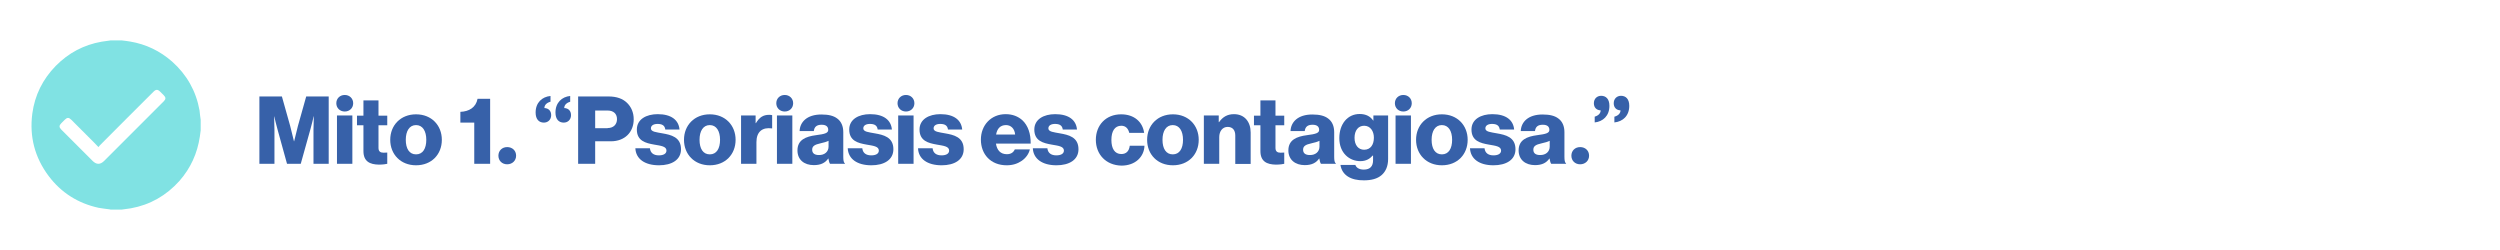 <?xml version="1.0" encoding="UTF-8"?>
<svg xmlns="http://www.w3.org/2000/svg" xmlns:xlink="http://www.w3.org/1999/xlink" width="1300px" height="130px" viewBox="0 0 1291 130" version="1.1">
<g id="surface1">
<path style=" stroke:none;fill-rule:nonzero;fill:rgb(50.196%,88.627%,89.02%);fill-opacity:1;" d="M 99.855 62.289 C 99.855 64.098 99.855 65.988 99.855 67.797 C 99.684 68.828 99.598 69.945 99.426 70.98 C 98.133 79.754 94.609 87.5 88.758 94.125 C 81.965 101.695 73.535 106.512 63.559 108.32 C 61.926 108.578 60.289 108.75 58.656 109.008 C 56.848 109.008 54.957 109.008 53.152 109.008 C 52.895 108.922 52.637 108.922 52.293 108.836 C 50.484 108.578 48.594 108.406 46.785 108.062 C 36.121 105.738 27.348 100.23 20.812 91.543 C 13.586 81.906 10.75 71.066 12.297 59.105 C 13.586 49.469 17.715 41.211 24.512 34.242 C 31.133 27.531 39.047 23.316 48.336 21.68 C 49.969 21.422 51.516 21.25 53.152 20.992 C 54.957 20.992 56.848 20.992 58.656 20.992 C 60.117 21.164 61.668 21.336 63.129 21.594 C 71.387 22.973 78.695 26.5 84.977 32.004 C 92.629 38.801 97.445 47.32 99.254 57.387 C 99.426 59.02 99.598 60.656 99.855 62.289 Z M 46.699 76.484 C 45.754 75.539 45.066 74.766 44.293 73.992 C 40.422 70.117 36.465 66.16 32.594 62.289 C 31.305 61 30.445 61 29.156 62.289 C 28.551 62.891 27.949 63.496 27.434 64.012 C 26.145 65.301 26.145 66.16 27.434 67.453 C 32.852 72.871 38.184 78.207 43.605 83.625 C 45.668 85.691 47.648 85.691 49.711 83.625 C 55.129 78.207 60.547 72.785 65.965 67.367 C 70.871 62.461 75.773 57.559 80.676 52.652 C 81.793 51.535 81.793 50.676 80.676 49.555 C 80.07 48.953 79.469 48.352 78.867 47.75 C 77.492 46.375 76.633 46.375 75.254 47.75 C 65.965 56.957 56.762 66.246 47.473 75.539 C 47.215 75.797 47.043 76.055 46.699 76.484 Z M 46.699 76.484 "/>
<path style=" stroke:none;fill-rule:nonzero;fill:rgb(21.569%,38.039%,66.275%);fill-opacity:1;" d="M 130.387 50.16 L 142.086 50.16 L 146.387 65.473 C 146.988 67.711 148.363 73.473 148.363 73.473 L 148.449 73.473 C 148.449 73.473 149.824 67.711 150.43 65.473 L 154.73 50.16 L 166.426 50.16 L 166.426 85.176 L 158.512 85.176 L 158.512 67.539 C 158.512 66.074 158.684 60.484 158.684 60.484 L 158.598 60.484 C 158.598 60.484 157.395 65.73 156.965 67.023 L 151.891 85.176 L 144.75 85.176 L 139.762 67.109 C 139.332 65.816 138.129 60.57 138.129 60.57 L 138.043 60.57 C 138.043 60.57 138.215 66.246 138.215 67.625 L 138.215 85.176 L 130.387 85.176 Z M 130.387 50.16 "/>
<path style=" stroke:none;fill-rule:nonzero;fill:rgb(21.569%,38.039%,66.275%);fill-opacity:1;" d="M 179.156 53.688 C 179.156 56.18 177.262 57.988 174.77 57.988 C 172.273 57.988 170.383 56.18 170.383 53.688 C 170.383 51.191 172.273 49.383 174.77 49.383 C 177.262 49.383 179.156 51.191 179.156 53.688 Z M 170.727 60.055 L 178.727 60.055 L 178.727 85.176 L 170.727 85.176 Z M 170.727 60.055 "/>
<path style=" stroke:none;fill-rule:nonzero;fill:rgb(21.569%,38.039%,66.275%);fill-opacity:1;" d="M 184.488 78.551 L 184.488 65.129 L 181.133 65.129 L 181.133 60.141 L 184.488 60.141 L 184.488 52.223 L 192.316 52.223 L 192.316 60.141 L 196.875 60.141 L 196.875 65.129 L 192.316 65.129 L 192.316 76.914 C 192.316 78.895 193.434 79.41 195.066 79.41 C 195.754 79.41 196.531 79.324 196.875 79.324 L 196.875 85.176 C 196.184 85.348 194.637 85.605 192.488 85.605 C 187.844 85.52 184.488 83.973 184.488 78.551 Z M 184.488 78.551 "/>
<path style=" stroke:none;fill-rule:nonzero;fill:rgb(21.569%,38.039%,66.275%);fill-opacity:1;" d="M 198.422 72.699 C 198.422 65.129 203.84 59.449 211.84 59.449 C 219.926 59.449 225.258 65.215 225.258 72.699 C 225.258 80.27 219.926 85.949 211.84 85.949 C 203.84 85.949 198.422 80.27 198.422 72.699 Z M 217.172 72.699 C 217.172 68.141 215.281 65.043 211.84 65.043 C 208.398 65.043 206.508 68.141 206.508 72.699 C 206.508 77.262 208.312 80.27 211.84 80.27 C 215.367 80.27 217.172 77.262 217.172 72.699 Z M 217.172 72.699 "/>
<path style=" stroke:none;fill-rule:nonzero;fill:rgb(21.569%,38.039%,66.275%);fill-opacity:1;" d="M 242.113 63.754 L 234.891 63.754 L 234.891 58.16 C 239.363 57.988 242.973 55.922 243.836 51.363 L 250.371 51.363 L 250.371 85.176 L 242.113 85.176 Z M 242.113 63.754 "/>
<path style=" stroke:none;fill-rule:nonzero;fill:rgb(21.569%,38.039%,66.275%);fill-opacity:1;" d="M 263.875 80.961 C 263.875 83.539 261.898 85.434 259.23 85.434 C 256.562 85.434 254.672 83.539 254.672 80.961 C 254.672 78.379 256.562 76.484 259.23 76.484 C 261.898 76.484 263.875 78.293 263.875 80.961 Z M 263.875 80.961 "/>
<path style=" stroke:none;fill-rule:nonzero;fill:rgb(21.569%,38.039%,66.275%);fill-opacity:1;" d="M 281.68 52.91 C 279.785 53.43 278.582 54.633 278.582 56.18 C 280.734 56.266 282.109 57.645 282.109 59.883 C 282.109 62.203 280.477 63.754 278.324 63.754 C 275.832 63.754 274.023 62.117 274.023 58.504 C 274.023 53.344 277.379 50.332 281.766 49.902 L 281.766 52.91 Z M 292 52.91 C 290.109 53.43 288.902 54.633 288.902 56.18 C 291.055 56.266 292.43 57.645 292.43 59.883 C 292.43 62.203 290.797 63.754 288.645 63.754 C 286.152 63.754 284.344 62.117 284.344 58.504 C 284.344 53.344 287.699 50.332 292 49.902 Z M 292 52.91 "/>
<path style=" stroke:none;fill-rule:nonzero;fill:rgb(21.569%,38.039%,66.275%);fill-opacity:1;" d="M 296.129 50.16 L 311.953 50.16 C 316.254 50.16 319.352 51.363 321.5 53.43 C 323.738 55.578 325.027 58.504 325.027 62.031 C 325.027 68.742 320.383 73.473 313.16 73.473 L 304.988 73.473 L 304.988 85.176 L 296.129 85.176 Z M 311.438 66.59 C 314.535 66.59 316.34 64.699 316.34 61.945 C 316.34 59.191 314.535 57.473 311.438 57.473 L 304.988 57.473 L 304.988 66.676 L 311.438 66.676 Z M 311.438 66.59 "/>
<path style=" stroke:none;fill-rule:nonzero;fill:rgb(21.569%,38.039%,66.275%);fill-opacity:1;" d="M 325.887 77.09 L 333.457 77.09 C 333.715 79.582 335.434 80.789 338.102 80.789 C 340.508 80.789 342.059 79.926 342.059 78.293 C 342.059 76.055 339.047 75.797 335.691 75.195 C 331.305 74.422 326.66 73.301 326.66 67.367 C 326.66 62.031 331.566 59.363 337.5 59.363 C 344.637 59.363 348.422 62.461 348.852 67.367 L 341.457 67.367 C 341.199 65.129 339.648 64.441 337.414 64.441 C 335.434 64.441 333.973 65.215 333.973 66.766 C 333.973 68.57 336.812 68.742 339.992 69.344 C 344.379 70.117 349.625 71.238 349.625 77.605 C 349.625 83.109 344.809 85.949 338.188 85.949 C 330.703 85.949 326.145 82.594 325.887 77.09 Z M 325.887 77.09 "/>
<path style=" stroke:none;fill-rule:nonzero;fill:rgb(21.569%,38.039%,66.275%);fill-opacity:1;" d="M 351.176 72.699 C 351.176 65.129 356.594 59.449 364.594 59.449 C 372.676 59.449 378.012 65.215 378.012 72.699 C 378.012 80.27 372.676 85.949 364.594 85.949 C 356.594 85.949 351.176 80.27 351.176 72.699 Z M 369.926 72.699 C 369.926 68.141 368.031 65.043 364.594 65.043 C 361.152 65.043 359.258 68.141 359.258 72.699 C 359.258 77.262 361.066 80.27 364.594 80.27 C 368.117 80.27 369.926 77.262 369.926 72.699 Z M 369.926 72.699 "/>
<path style=" stroke:none;fill-rule:nonzero;fill:rgb(21.569%,38.039%,66.275%);fill-opacity:1;" d="M 380.762 60.055 L 388.418 60.055 L 388.418 64.012 L 388.59 64.012 C 390.395 61 392.375 59.707 395.469 59.707 C 396.242 59.707 396.676 59.793 397.02 59.883 L 397.02 66.766 L 396.848 66.766 C 391.945 66.074 388.848 68.484 388.848 73.906 L 388.848 85.176 L 380.848 85.176 L 380.848 60.055 Z M 380.762 60.055 "/>
<path style=" stroke:none;fill-rule:nonzero;fill:rgb(21.569%,38.039%,66.275%);fill-opacity:1;" d="M 407.941 53.688 C 407.941 56.18 406.051 57.988 403.555 57.988 C 401.059 57.988 399.168 56.18 399.168 53.688 C 399.168 51.191 401.059 49.383 403.555 49.383 C 406.051 49.383 407.941 51.191 407.941 53.688 Z M 399.512 60.055 L 407.512 60.055 L 407.512 85.176 L 399.512 85.176 Z M 399.512 60.055 "/>
<path style=" stroke:none;fill-rule:nonzero;fill:rgb(21.569%,38.039%,66.275%);fill-opacity:1;" d="M 410.176 78.207 C 410.176 72.699 414.562 70.98 419.809 70.293 C 424.543 69.688 426.176 69.172 426.176 67.539 C 426.176 65.902 425.145 64.871 422.734 64.871 C 420.156 64.871 418.949 65.988 418.691 68.141 L 411.297 68.141 C 411.469 63.496 415.078 59.535 422.648 59.535 C 426.434 59.535 429.012 60.227 430.82 61.602 C 432.969 63.148 434.004 65.645 434.004 68.742 L 434.004 81.391 C 434.004 83.367 434.176 84.488 434.863 85.004 L 434.863 85.176 L 427.121 85.176 C 426.691 84.66 426.52 83.625 426.262 82.422 L 426.176 82.422 C 424.715 84.574 422.477 85.863 418.691 85.863 C 413.703 85.863 410.176 83.109 410.176 78.207 Z M 426.348 76.227 L 426.348 73.215 C 425.316 73.734 423.852 74.164 422.219 74.508 C 419.121 75.195 417.832 75.969 417.832 77.863 C 417.832 79.84 419.293 80.617 421.273 80.617 C 424.281 80.703 426.348 78.895 426.348 76.227 Z M 426.348 76.227 "/>
<path style=" stroke:none;fill-rule:nonzero;fill:rgb(21.569%,38.039%,66.275%);fill-opacity:1;" d="M 436.324 77.09 L 443.895 77.09 C 444.152 79.582 445.871 80.789 448.539 80.789 C 450.945 80.789 452.496 79.926 452.496 78.293 C 452.496 76.055 449.484 75.797 446.129 75.195 C 441.742 74.422 437.098 73.301 437.098 67.367 C 437.098 62.031 442 59.363 447.938 59.363 C 455.074 59.363 458.859 62.461 459.289 67.367 L 451.891 67.367 C 451.633 65.129 450.086 64.441 447.852 64.441 C 445.871 64.441 444.41 65.215 444.41 66.766 C 444.41 68.57 447.246 68.742 450.43 69.344 C 454.816 70.117 460.062 71.238 460.062 77.605 C 460.062 83.109 455.246 85.949 448.625 85.949 C 441.141 85.949 436.582 82.594 436.324 77.09 Z M 436.324 77.09 "/>
<path style=" stroke:none;fill-rule:nonzero;fill:rgb(21.569%,38.039%,66.275%);fill-opacity:1;" d="M 470.984 53.688 C 470.984 56.18 469.094 57.988 466.602 57.988 C 464.105 57.988 462.215 56.18 462.215 53.688 C 462.215 51.191 464.105 49.383 466.602 49.383 C 469.094 49.383 470.984 51.191 470.984 53.688 Z M 462.559 60.055 L 470.555 60.055 L 470.555 85.176 L 462.559 85.176 Z M 462.559 60.055 "/>
<path style=" stroke:none;fill-rule:nonzero;fill:rgb(21.569%,38.039%,66.275%);fill-opacity:1;" d="M 472.879 77.09 L 480.449 77.09 C 480.707 79.582 482.426 80.789 485.094 80.789 C 487.5 80.789 489.047 79.926 489.047 78.293 C 489.047 76.055 486.039 75.797 482.684 75.195 C 478.297 74.422 473.652 73.301 473.652 67.367 C 473.652 62.031 478.555 59.363 484.488 59.363 C 491.629 59.363 495.414 62.461 495.844 67.367 L 488.445 67.367 C 488.188 65.129 486.641 64.441 484.402 64.441 C 482.426 64.441 480.965 65.215 480.965 66.766 C 480.965 68.57 483.801 68.742 486.984 69.344 C 491.371 70.117 496.617 71.238 496.617 77.605 C 496.617 83.109 491.801 85.949 485.18 85.949 C 477.695 85.949 473.051 82.594 472.879 77.09 Z M 472.879 77.09 "/>
<path style=" stroke:none;fill-rule:nonzero;fill:rgb(21.569%,38.039%,66.275%);fill-opacity:1;" d="M 505.562 72.613 C 505.562 65.129 510.809 59.363 518.465 59.363 C 522.074 59.363 524.914 60.57 527.066 62.461 C 530.074 65.215 531.539 69.602 531.449 74.68 L 513.391 74.68 C 513.906 78.035 515.711 80.184 519.066 80.184 C 521.215 80.184 522.508 79.238 523.195 77.691 L 531.02 77.691 C 530.504 79.926 529.043 82.078 526.805 83.625 C 524.656 85.09 522.16 85.949 518.98 85.949 C 510.637 85.949 505.562 80.184 505.562 72.613 Z M 523.367 69.945 C 523.109 66.938 521.215 65.043 518.637 65.043 C 515.625 65.043 513.992 66.938 513.477 69.945 Z M 523.367 69.945 "/>
<path style=" stroke:none;fill-rule:nonzero;fill:rgb(21.569%,38.039%,66.275%);fill-opacity:1;" d="M 532.57 77.09 L 540.137 77.09 C 540.395 79.582 542.117 80.789 544.781 80.789 C 547.191 80.789 548.738 79.926 548.738 78.293 C 548.738 76.055 545.73 75.797 542.375 75.195 C 537.988 74.422 533.344 73.301 533.344 67.367 C 533.344 62.031 538.246 59.363 544.18 59.363 C 551.32 59.363 555.105 62.461 555.535 67.367 L 548.137 67.367 C 547.879 65.129 546.332 64.441 544.094 64.441 C 542.117 64.441 540.652 65.215 540.652 66.766 C 540.652 68.57 543.492 68.742 546.676 69.344 C 551.062 70.117 556.309 71.238 556.309 77.605 C 556.309 83.109 551.492 85.949 544.867 85.949 C 537.473 85.949 532.828 82.594 532.57 77.09 Z M 532.57 77.09 "/>
<path style=" stroke:none;fill-rule:nonzero;fill:rgb(21.569%,38.039%,66.275%);fill-opacity:1;" d="M 565.34 72.699 C 565.34 65.129 570.5 59.449 578.5 59.449 C 585.293 59.449 589.68 63.41 590.453 69.086 L 582.715 69.086 C 582.195 66.852 580.82 65.387 578.586 65.387 C 575.145 65.387 573.426 68.227 573.426 72.785 C 573.426 77.262 575.145 80.098 578.586 80.098 C 581.078 80.098 582.625 78.637 582.973 75.797 L 590.625 75.797 C 590.453 81.562 585.809 86.121 578.672 86.121 C 570.586 85.949 565.34 80.27 565.34 72.699 Z M 565.34 72.699 "/>
<path style=" stroke:none;fill-rule:nonzero;fill:rgb(21.569%,38.039%,66.275%);fill-opacity:1;" d="M 592.004 72.699 C 592.004 65.129 597.422 59.449 605.418 59.449 C 613.504 59.449 618.836 65.215 618.836 72.699 C 618.836 80.27 613.504 85.949 605.418 85.949 C 597.336 85.949 592.004 80.27 592.004 72.699 Z M 610.668 72.699 C 610.668 68.141 608.773 65.043 605.332 65.043 C 601.895 65.043 600 68.141 600 72.699 C 600 77.262 601.809 80.27 605.332 80.27 C 608.859 80.27 610.668 77.262 610.668 72.699 Z M 610.668 72.699 "/>
<path style=" stroke:none;fill-rule:nonzero;fill:rgb(21.569%,38.039%,66.275%);fill-opacity:1;" d="M 621.504 60.055 L 629.246 60.055 L 629.246 63.496 L 629.418 63.496 C 631.309 60.828 633.715 59.363 637.156 59.363 C 642.66 59.363 645.844 63.324 645.844 68.914 L 645.844 85.262 L 637.844 85.262 L 637.844 70.465 C 637.844 67.797 636.555 65.988 633.891 65.988 C 631.223 65.988 629.504 68.227 629.504 71.324 L 629.504 85.176 L 621.504 85.176 Z M 621.504 60.055 "/>
<path style=" stroke:none;fill-rule:nonzero;fill:rgb(21.569%,38.039%,66.275%);fill-opacity:1;" d="M 650.918 78.551 L 650.918 65.129 L 647.562 65.129 L 647.562 60.141 L 650.918 60.141 L 650.918 52.223 L 658.746 52.223 L 658.746 60.141 L 663.305 60.141 L 663.305 65.129 L 658.746 65.129 L 658.746 76.914 C 658.746 78.895 659.863 79.41 661.496 79.41 C 662.188 79.41 662.961 79.324 663.305 79.324 L 663.305 85.176 C 662.617 85.348 661.066 85.605 658.918 85.605 C 654.273 85.52 650.918 83.973 650.918 78.551 Z M 650.918 78.551 "/>
<path style=" stroke:none;fill-rule:nonzero;fill:rgb(21.569%,38.039%,66.275%);fill-opacity:1;" d="M 665.453 78.207 C 665.453 72.699 669.84 70.98 675.086 70.293 C 679.816 69.688 681.453 69.172 681.453 67.539 C 681.453 65.902 680.422 64.871 678.012 64.871 C 675.43 64.871 674.227 65.988 673.969 68.141 L 666.574 68.141 C 666.746 63.496 670.355 59.535 677.926 59.535 C 681.711 59.535 684.289 60.227 686.098 61.602 C 688.246 63.148 689.277 65.645 689.277 68.742 L 689.277 81.391 C 689.277 83.367 689.449 84.488 690.141 85.004 L 690.141 85.176 L 682.398 85.176 C 681.969 84.66 681.797 83.625 681.539 82.422 L 681.453 82.422 C 679.988 84.574 677.754 85.863 673.969 85.863 C 669.066 85.863 665.453 83.109 665.453 78.207 Z M 681.625 76.227 L 681.625 73.215 C 680.594 73.734 679.129 74.164 677.496 74.508 C 674.398 75.195 673.109 75.969 673.109 77.863 C 673.109 79.84 674.57 80.617 676.551 80.617 C 679.559 80.703 681.625 78.895 681.625 76.227 Z M 681.625 76.227 "/>
<path style=" stroke:none;fill-rule:nonzero;fill:rgb(21.569%,38.039%,66.275%);fill-opacity:1;" d="M 692.547 85.777 L 700.289 85.777 C 700.719 87.066 702.094 88.188 704.676 88.188 C 708.027 88.188 709.492 86.379 709.492 83.367 L 709.492 80.875 L 709.32 80.875 C 707.855 82.508 705.965 83.797 702.867 83.797 C 697.191 83.797 691.945 79.582 691.945 71.84 C 691.945 64.441 696.246 59.277 702.523 59.277 C 705.879 59.277 708.113 60.57 709.578 62.719 L 709.664 62.719 L 709.664 60.055 L 717.316 60.055 L 717.316 82.68 C 717.316 86.465 716.027 89.219 713.965 91.027 C 711.727 93.004 708.461 93.777 704.762 93.777 C 697.879 93.863 693.32 91.027 692.547 85.777 Z M 709.922 71.582 C 709.922 68.227 708.113 65.387 704.848 65.387 C 701.836 65.387 699.859 67.797 699.859 71.668 C 699.859 75.453 701.836 77.863 704.848 77.863 C 708.285 77.863 709.922 75.109 709.922 71.582 Z M 709.922 71.582 "/>
<path style=" stroke:none;fill-rule:nonzero;fill:rgb(21.569%,38.039%,66.275%);fill-opacity:1;" d="M 729.617 53.688 C 729.617 56.18 727.727 57.988 725.23 57.988 C 722.738 57.988 720.844 56.18 720.844 53.688 C 720.844 51.191 722.738 49.383 725.23 49.383 C 727.727 49.383 729.617 51.191 729.617 53.688 Z M 721.188 60.055 L 729.188 60.055 L 729.188 85.176 L 721.188 85.176 Z M 721.188 60.055 "/>
<path style=" stroke:none;fill-rule:nonzero;fill:rgb(21.569%,38.039%,66.275%);fill-opacity:1;" d="M 731.855 72.699 C 731.855 65.129 737.273 59.449 745.27 59.449 C 753.355 59.449 758.688 65.215 758.688 72.699 C 758.688 80.27 753.355 85.949 745.27 85.949 C 737.273 85.949 731.855 80.27 731.855 72.699 Z M 750.605 72.699 C 750.605 68.141 748.711 65.043 745.27 65.043 C 741.832 65.043 739.938 68.141 739.938 72.699 C 739.938 77.262 741.746 80.27 745.27 80.27 C 748.797 80.27 750.605 77.262 750.605 72.699 Z M 750.605 72.699 "/>
<path style=" stroke:none;fill-rule:nonzero;fill:rgb(21.569%,38.039%,66.275%);fill-opacity:1;" d="M 759.895 77.09 L 767.461 77.09 C 767.719 79.582 769.441 80.789 772.105 80.789 C 774.516 80.789 776.062 79.926 776.062 78.293 C 776.062 76.055 773.051 75.797 769.699 75.195 C 765.312 74.422 760.668 73.301 760.668 67.367 C 760.668 62.031 765.57 59.363 771.504 59.363 C 778.645 59.363 782.426 62.461 782.859 67.367 L 775.375 67.367 C 775.117 65.129 773.57 64.441 771.332 64.441 C 769.355 64.441 767.891 65.215 767.891 66.766 C 767.891 68.57 770.73 68.742 773.914 69.344 C 778.301 70.117 783.547 71.238 783.547 77.605 C 783.547 83.109 778.73 85.949 772.105 85.949 C 764.711 85.949 760.152 82.594 759.895 77.09 Z M 759.895 77.09 "/>
<path style=" stroke:none;fill-rule:nonzero;fill:rgb(21.569%,38.039%,66.275%);fill-opacity:1;" d="M 785.18 78.207 C 785.18 72.699 789.566 70.98 794.812 70.293 C 799.543 69.688 801.176 69.172 801.176 67.539 C 801.176 65.902 800.145 64.871 797.738 64.871 C 795.156 64.871 793.953 65.988 793.695 68.141 L 786.297 68.141 C 786.469 63.496 790.082 59.535 797.652 59.535 C 801.438 59.535 804.016 60.227 805.82 61.602 C 807.973 63.148 809.004 65.645 809.004 68.742 L 809.004 81.391 C 809.004 83.367 809.176 84.488 809.863 85.004 L 809.863 85.176 L 802.125 85.176 C 801.695 84.66 801.523 83.625 801.262 82.422 L 801.176 82.422 C 799.715 84.574 797.48 85.863 793.695 85.863 C 788.793 85.863 785.18 83.109 785.18 78.207 Z M 801.348 76.227 L 801.348 73.215 C 800.316 73.734 798.855 74.164 797.223 74.508 C 794.125 75.195 792.836 75.969 792.836 77.863 C 792.836 79.84 794.297 80.617 796.273 80.617 C 799.285 80.703 801.348 78.895 801.348 76.227 Z M 801.348 76.227 "/>
<path style=" stroke:none;fill-rule:nonzero;fill:rgb(21.569%,38.039%,66.275%);fill-opacity:1;" d="M 821.82 80.961 C 821.82 83.539 819.84 85.434 817.176 85.434 C 814.508 85.434 812.617 83.539 812.617 80.961 C 812.617 78.379 814.508 76.484 817.176 76.484 C 819.84 76.484 821.82 78.293 821.82 80.961 Z M 821.82 80.961 "/>
<path style=" stroke:none;fill-rule:nonzero;fill:rgb(21.569%,38.039%,66.275%);fill-opacity:1;" d="M 824.746 60.656 C 826.637 60.141 827.84 58.934 827.84 57.387 C 825.691 57.301 824.312 55.922 824.312 53.688 C 824.312 51.363 825.949 49.816 828.098 49.816 C 830.594 49.816 832.398 51.449 832.398 55.062 C 832.398 60.227 829.043 63.234 824.746 63.668 Z M 835.066 60.656 C 836.957 60.141 838.16 58.934 838.16 57.387 C 836.012 57.301 834.637 55.922 834.637 53.688 C 834.637 51.363 836.27 49.816 838.418 49.816 C 840.914 49.816 842.719 51.449 842.719 55.062 C 842.719 60.227 839.367 63.234 834.98 63.668 L 834.98 60.656 Z M 835.066 60.656 "/>
</g>
</svg>
